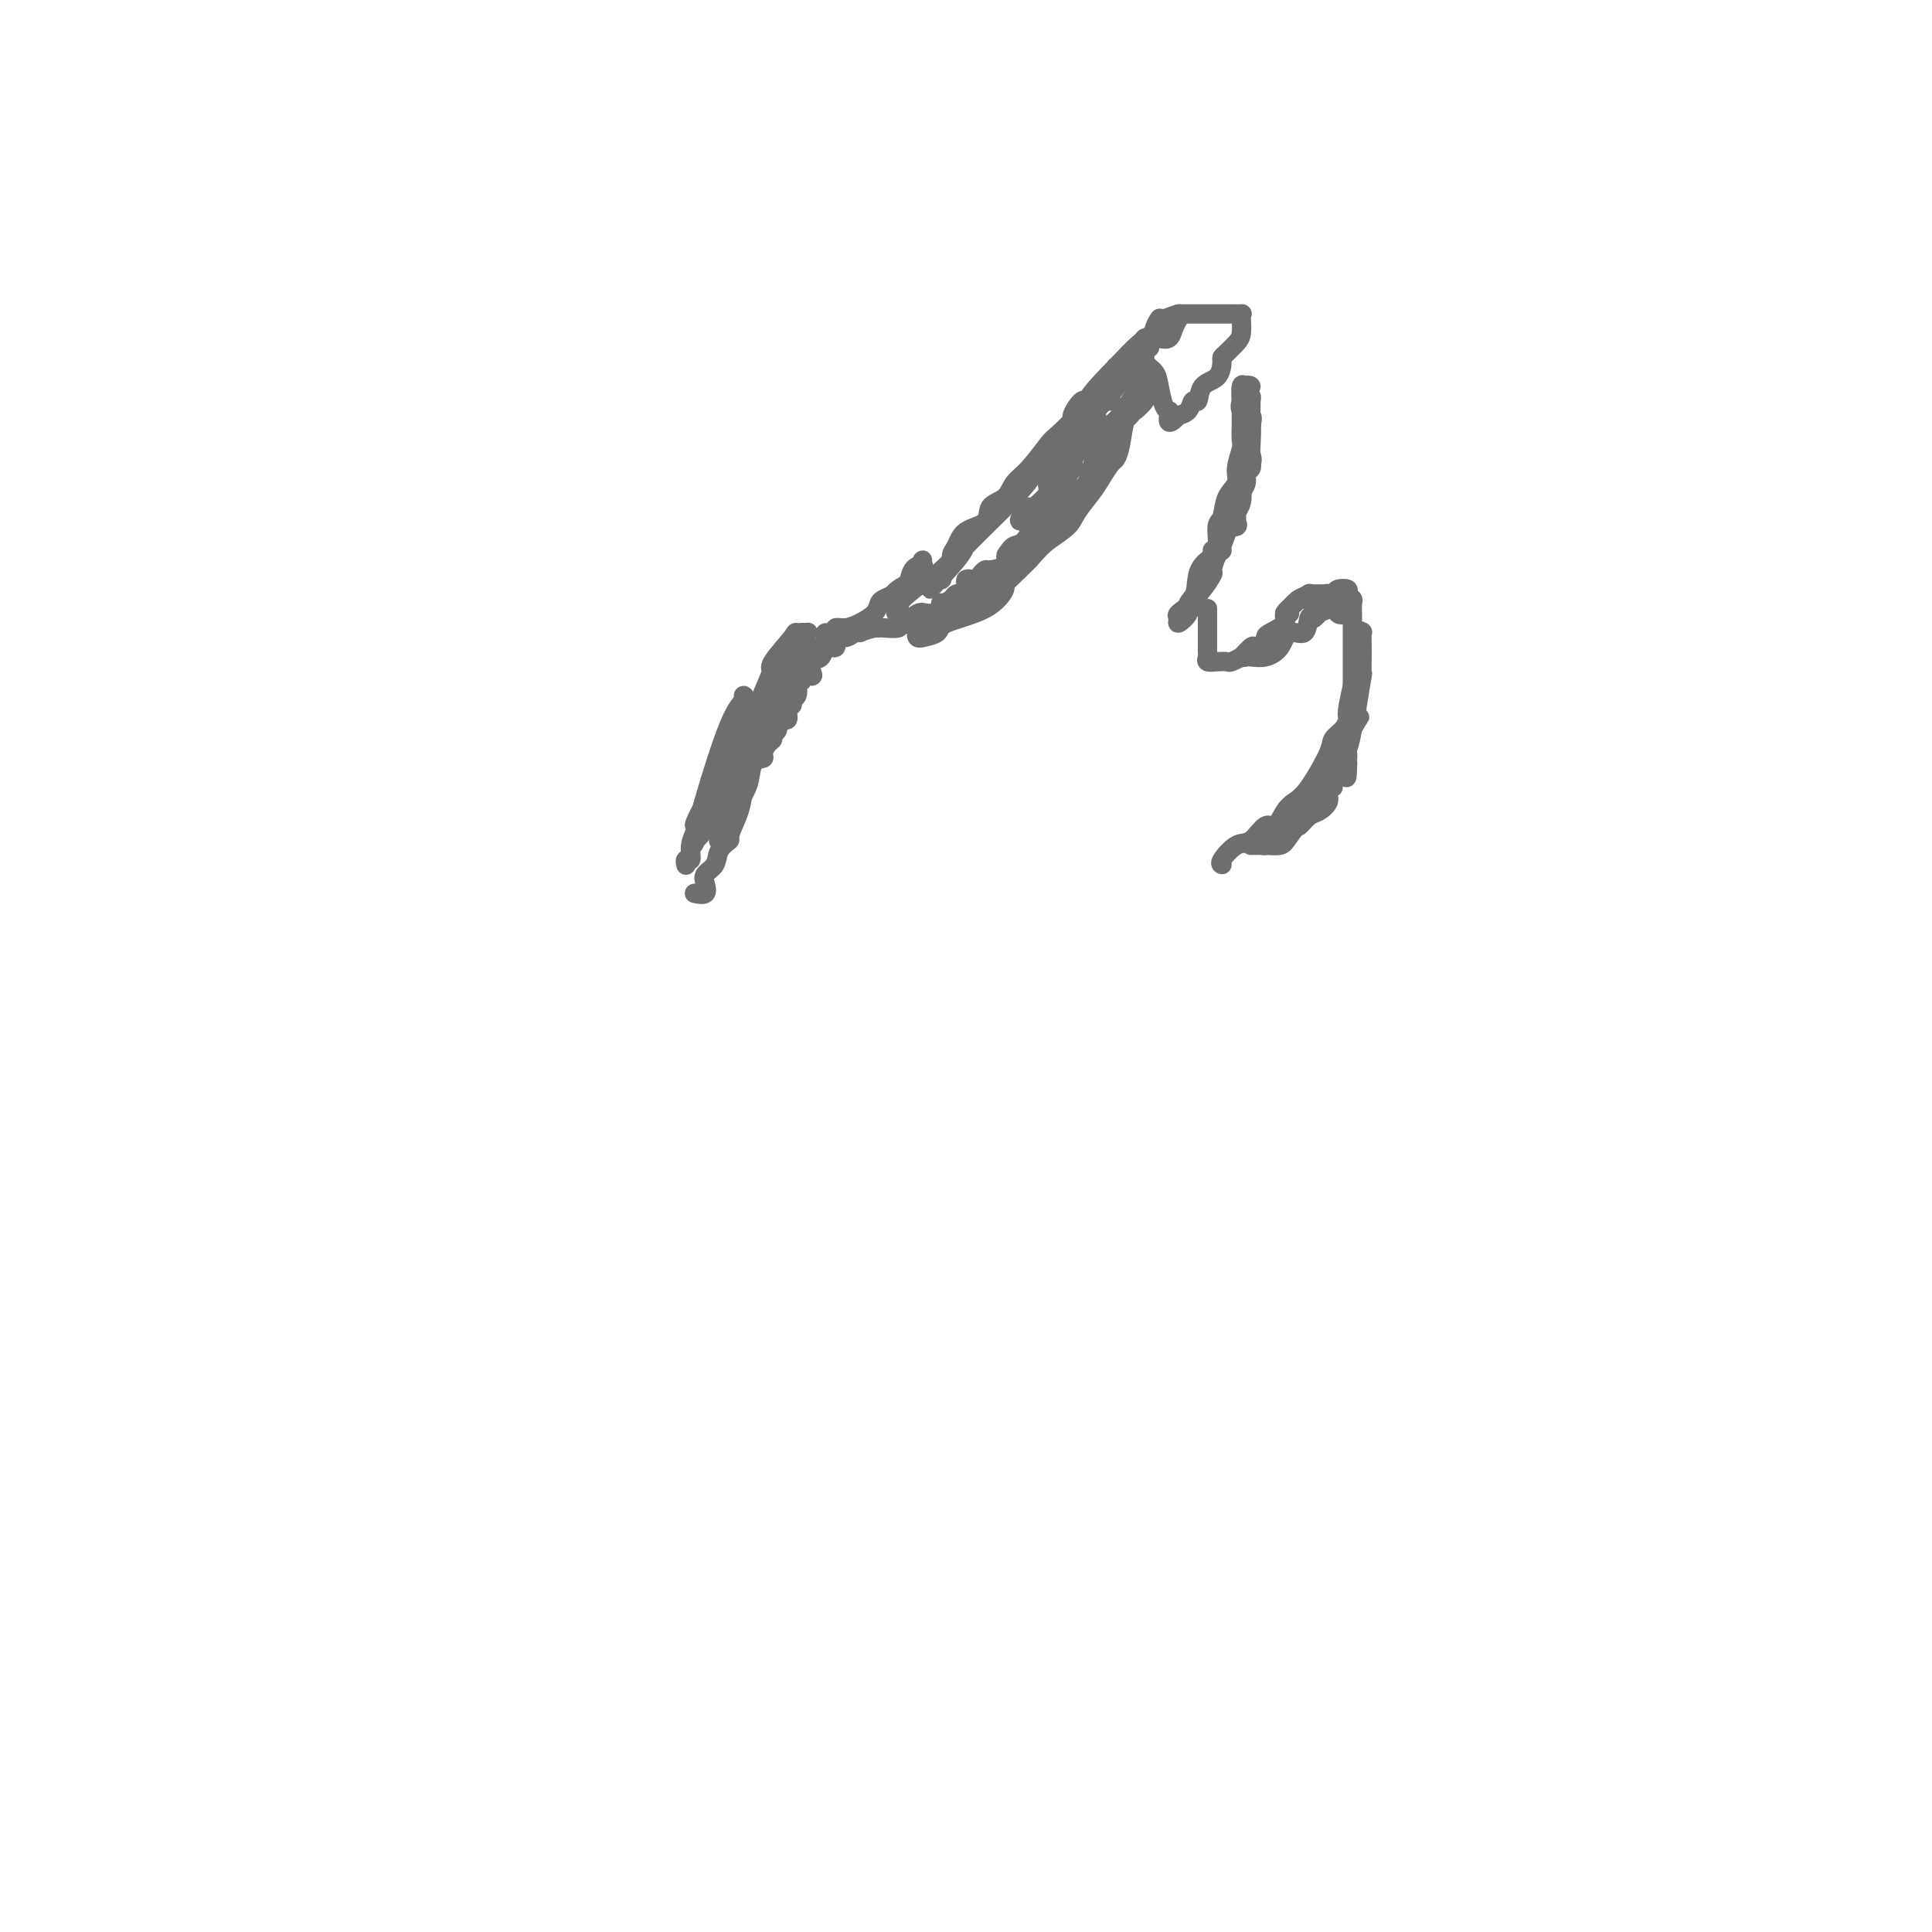 <svg viewBox='0 0 400 400' version='1.1' xmlns='http://www.w3.org/2000/svg' xmlns:xlink='http://www.w3.org/1999/xlink'><g fill='none' stroke='#6D6E70' stroke-width='4' stroke-linecap='round' stroke-linejoin='round'><path d='M244,65c0.129,0.000 0.257,0.000 1,0c0.743,-0.000 2.099,-0.000 3,0c0.901,0.000 1.345,0.000 2,0c0.655,-0.000 1.520,-0.000 2,0c0.480,0.000 0.573,0.001 1,0c0.427,-0.001 1.187,-0.005 2,0c0.813,0.005 1.680,0.017 2,0c0.320,-0.017 0.093,-0.065 0,0c-0.093,0.065 -0.053,0.241 0,1c0.053,0.759 0.120,2.099 0,3c-0.120,0.901 -0.425,1.362 -1,2c-0.575,0.638 -1.418,1.454 -2,2c-0.582,0.546 -0.901,0.824 -1,1c-0.099,0.176 0.023,0.252 0,1c-0.023,0.748 -0.190,2.169 -1,3c-0.810,0.831 -2.263,1.074 -3,2c-0.737,0.926 -0.758,2.535 -1,3c-0.242,0.465 -0.704,-0.216 -1,0c-0.296,0.216 -0.426,1.327 -1,2c-0.574,0.673 -1.593,0.906 -2,1c-0.407,0.094 -0.204,0.047 0,0'/><path d='M244,86c-2.477,2.689 -2.168,0.911 -2,0c0.168,-0.911 0.195,-0.954 0,-1c-0.195,-0.046 -0.612,-0.096 -1,-1c-0.388,-0.904 -0.745,-2.661 -1,-4c-0.255,-1.339 -0.406,-2.261 -1,-3c-0.594,-0.739 -1.632,-1.295 -2,-2c-0.368,-0.705 -0.068,-1.561 0,-2c0.068,-0.439 -0.098,-0.463 0,-1c0.098,-0.537 0.460,-1.586 1,-2c0.540,-0.414 1.258,-0.193 2,0c0.742,0.193 1.509,0.357 2,0c0.491,-0.357 0.707,-1.236 1,-2c0.293,-0.764 0.663,-1.413 1,-2c0.337,-0.587 0.640,-1.110 0,-1c-0.640,0.110 -2.223,0.854 -3,1c-0.777,0.146 -0.748,-0.307 -1,0c-0.252,0.307 -0.786,1.373 -1,2c-0.214,0.627 -0.107,0.813 0,1'/><path d='M239,69c-1.226,0.830 -1.793,0.904 -2,1c-0.207,0.096 -0.056,0.215 0,1c0.056,0.785 0.016,2.238 0,3c-0.016,0.762 -0.008,0.835 0,1c0.008,0.165 0.017,0.424 0,1c-0.017,0.576 -0.061,1.469 0,2c0.061,0.531 0.227,0.700 0,1c-0.227,0.300 -0.847,0.732 -1,1c-0.153,0.268 0.161,0.373 0,1c-0.161,0.627 -0.799,1.777 -1,2c-0.201,0.223 0.034,-0.479 0,0c-0.034,0.479 -0.336,2.140 -1,3c-0.664,0.860 -1.691,0.920 -2,1c-0.309,0.080 0.100,0.180 0,1c-0.100,0.820 -0.709,2.360 -1,3c-0.291,0.640 -0.263,0.382 -1,1c-0.737,0.618 -2.239,2.114 -3,3c-0.761,0.886 -0.782,1.162 -1,2c-0.218,0.838 -0.634,2.240 -1,3c-0.366,0.760 -0.683,0.880 -1,1'/><path d='M224,101c-1.919,2.399 -1.716,0.896 -2,1c-0.284,0.104 -1.055,1.814 -2,3c-0.945,1.186 -2.065,1.848 -3,3c-0.935,1.152 -1.684,2.794 -3,4c-1.316,1.206 -3.200,1.975 -4,3c-0.800,1.025 -0.517,2.307 -1,3c-0.483,0.693 -1.731,0.798 -2,1c-0.269,0.202 0.441,0.501 0,1c-0.441,0.499 -2.034,1.196 -3,2c-0.966,0.804 -1.307,1.714 -2,2c-0.693,0.286 -1.740,-0.053 -2,0c-0.260,0.053 0.267,0.496 0,1c-0.267,0.504 -1.327,1.067 -3,2c-1.673,0.933 -3.960,2.236 -5,3c-1.040,0.764 -0.832,0.990 -1,1c-0.168,0.010 -0.713,-0.196 -1,0c-0.287,0.196 -0.315,0.793 0,1c0.315,0.207 0.972,0.024 1,0c0.028,-0.024 -0.573,0.112 0,0c0.573,-0.112 2.319,-0.472 3,-1c0.681,-0.528 0.297,-1.223 2,-2c1.703,-0.777 5.492,-1.636 8,-3c2.508,-1.364 3.734,-3.231 4,-4c0.266,-0.769 -0.428,-0.438 0,-1c0.428,-0.562 1.980,-2.018 3,-3c1.020,-0.982 1.510,-1.491 2,-2'/><path d='M213,116c2.077,-2.305 2.769,-3.067 4,-4c1.231,-0.933 3.002,-2.036 4,-3c0.998,-0.964 1.223,-1.787 2,-3c0.777,-1.213 2.106,-2.815 3,-4c0.894,-1.185 1.352,-1.953 2,-3c0.648,-1.047 1.486,-2.374 2,-3c0.514,-0.626 0.706,-0.553 1,-1c0.294,-0.447 0.692,-1.414 1,-3c0.308,-1.586 0.526,-3.791 1,-5c0.474,-1.209 1.203,-1.423 2,-2c0.797,-0.577 1.662,-1.517 2,-2c0.338,-0.483 0.148,-0.510 0,-1c-0.148,-0.490 -0.253,-1.444 0,-2c0.253,-0.556 0.866,-0.716 1,-1c0.134,-0.284 -0.209,-0.693 -1,0c-0.791,0.693 -2.030,2.488 -3,4c-0.970,1.512 -1.669,2.741 -3,4c-1.331,1.259 -3.292,2.548 -5,4c-1.708,1.452 -3.162,3.065 -4,4c-0.838,0.935 -1.062,1.190 -2,2c-0.938,0.810 -2.592,2.176 -3,3c-0.408,0.824 0.429,1.106 0,2c-0.429,0.894 -2.122,2.398 -3,3c-0.878,0.602 -0.939,0.301 -1,0'/><path d='M213,105c-3.733,4.333 -1.067,2.667 0,2c1.067,-0.667 0.533,-0.333 0,0'/><path d='M234,73c-0.063,0.323 -0.126,0.646 0,1c0.126,0.354 0.441,0.738 0,1c-0.441,0.262 -1.639,0.401 -2,1c-0.361,0.599 0.114,1.657 0,2c-0.114,0.343 -0.817,-0.029 -1,0c-0.183,0.029 0.153,0.459 0,1c-0.153,0.541 -0.796,1.191 -1,2c-0.204,0.809 0.032,1.775 0,2c-0.032,0.225 -0.333,-0.292 -1,0c-0.667,0.292 -1.699,1.394 -2,2c-0.301,0.606 0.128,0.717 0,1c-0.128,0.283 -0.812,0.740 -1,1c-0.188,0.260 0.121,0.325 0,1c-0.121,0.675 -0.672,1.962 -1,3c-0.328,1.038 -0.434,1.829 -1,2c-0.566,0.171 -1.592,-0.277 -2,0c-0.408,0.277 -0.198,1.280 0,2c0.198,0.720 0.386,1.157 0,2c-0.386,0.843 -1.344,2.090 -2,3c-0.656,0.910 -1.011,1.482 -1,2c0.011,0.518 0.388,0.983 0,1c-0.388,0.017 -1.539,-0.412 -2,0c-0.461,0.412 -0.231,1.667 0,2c0.231,0.333 0.462,-0.254 0,0c-0.462,0.254 -1.619,1.349 -2,2c-0.381,0.651 0.014,0.857 0,1c-0.014,0.143 -0.437,0.224 -1,1c-0.563,0.776 -1.267,2.247 -2,3c-0.733,0.753 -1.495,0.786 -2,1c-0.505,0.214 -0.752,0.607 -1,1'/><path d='M209,114c-1.532,1.824 -0.361,0.884 0,1c0.361,0.116 -0.087,1.289 -1,2c-0.913,0.711 -2.291,0.959 -3,1c-0.709,0.041 -0.748,-0.126 -1,0c-0.252,0.126 -0.716,0.545 -1,1c-0.284,0.455 -0.390,0.948 -1,1c-0.610,0.052 -1.726,-0.336 -2,0c-0.274,0.336 0.294,1.394 0,2c-0.294,0.606 -1.450,0.758 -2,1c-0.550,0.242 -0.494,0.572 -1,1c-0.506,0.428 -1.574,0.952 -2,1c-0.426,0.048 -0.211,-0.382 0,0c0.211,0.382 0.418,1.574 0,2c-0.418,0.426 -1.459,0.086 -2,0c-0.541,-0.086 -0.580,0.081 -1,0c-0.420,-0.081 -1.220,-0.410 -2,0c-0.780,0.410 -1.540,1.560 -2,2c-0.460,0.440 -0.620,0.170 -1,0c-0.380,-0.170 -0.980,-0.242 -1,0c-0.020,0.242 0.541,0.797 0,1c-0.541,0.203 -2.184,0.055 -3,0c-0.816,-0.055 -0.805,-0.016 -1,0c-0.195,0.016 -0.598,0.008 -1,0'/><path d='M181,130c-2.808,0.709 -2.827,0.983 -3,1c-0.173,0.017 -0.498,-0.222 -1,0c-0.502,0.222 -1.180,0.904 -2,1c-0.820,0.096 -1.782,-0.393 -2,0c-0.218,0.393 0.309,1.667 0,2c-0.309,0.333 -1.454,-0.275 -2,0c-0.546,0.275 -0.494,1.432 -1,2c-0.506,0.568 -1.571,0.549 -2,1c-0.429,0.451 -0.224,1.374 0,2c0.224,0.626 0.466,0.954 0,1c-0.466,0.046 -1.640,-0.191 -2,0c-0.360,0.191 0.096,0.811 0,1c-0.096,0.189 -0.742,-0.051 -1,0c-0.258,0.051 -0.126,0.394 0,1c0.126,0.606 0.246,1.477 0,2c-0.246,0.523 -0.858,0.699 -1,1c-0.142,0.301 0.187,0.729 0,1c-0.187,0.271 -0.891,0.387 -1,1c-0.109,0.613 0.378,1.723 0,2c-0.378,0.277 -1.621,-0.277 -2,0c-0.379,0.277 0.104,1.387 0,2c-0.104,0.613 -0.797,0.728 -1,1c-0.203,0.272 0.082,0.700 0,1c-0.082,0.300 -0.532,0.470 -1,1c-0.468,0.530 -0.954,1.418 -1,2c-0.046,0.582 0.349,0.857 0,1c-0.349,0.143 -1.440,0.154 -2,1c-0.560,0.846 -0.589,2.527 -1,4c-0.411,1.473 -1.206,2.736 -2,4'/><path d='M153,166c-2.466,4.285 -2.132,2.497 -2,2c0.132,-0.497 0.063,0.298 0,1c-0.063,0.702 -0.120,1.312 0,2c0.120,0.688 0.417,1.454 0,2c-0.417,0.546 -1.548,0.870 -2,1c-0.452,0.130 -0.226,0.065 0,0'/><path d='M155,158c-0.374,1.693 -0.748,3.387 -1,5c-0.252,1.613 -0.381,3.146 -1,5c-0.619,1.854 -1.728,4.030 -2,5c-0.272,0.970 0.295,0.735 0,1c-0.295,0.265 -1.450,1.031 -2,2c-0.550,0.969 -0.495,2.140 -1,3c-0.505,0.860 -1.572,1.407 -2,2c-0.428,0.593 -0.218,1.231 0,2c0.218,0.769 0.443,1.669 0,2c-0.443,0.331 -1.555,0.095 -2,0c-0.445,-0.095 -0.222,-0.047 0,0'/><path d='M257,85c-0.002,0.278 -0.005,0.556 0,1c0.005,0.444 0.017,1.053 0,2c-0.017,0.947 -0.064,2.233 0,3c0.064,0.767 0.239,1.014 0,2c-0.239,0.986 -0.891,2.709 -1,4c-0.109,1.291 0.326,2.150 0,3c-0.326,0.850 -1.412,1.693 -2,3c-0.588,1.307 -0.677,3.080 -1,4c-0.323,0.920 -0.880,0.988 -1,2c-0.120,1.012 0.198,2.967 0,4c-0.198,1.033 -0.913,1.144 -1,1c-0.087,-0.144 0.452,-0.542 0,1c-0.452,1.542 -1.896,5.023 -3,7c-1.104,1.977 -1.868,2.451 -2,3c-0.132,0.549 0.368,1.173 0,2c-0.368,0.827 -1.603,1.855 -2,2c-0.397,0.145 0.043,-0.595 0,-1c-0.043,-0.405 -0.569,-0.476 0,-1c0.569,-0.524 2.234,-1.500 3,-3c0.766,-1.500 0.634,-3.523 1,-5c0.366,-1.477 1.231,-2.408 2,-3c0.769,-0.592 1.443,-0.844 2,-2c0.557,-1.156 0.997,-3.216 2,-5c1.003,-1.784 2.570,-3.292 3,-5c0.430,-1.708 -0.277,-3.615 0,-5c0.277,-1.385 1.538,-2.248 2,-3c0.462,-0.752 0.124,-1.395 0,-2c-0.124,-0.605 -0.036,-1.173 0,-2c0.036,-0.827 0.018,-1.914 0,-3'/><path d='M259,89c0.308,-2.603 0.079,-1.610 0,-2c-0.079,-0.390 -0.008,-2.165 0,-3c0.008,-0.835 -0.046,-0.732 0,-1c0.046,-0.268 0.192,-0.908 0,-1c-0.192,-0.092 -0.720,0.365 -1,0c-0.280,-0.365 -0.310,-1.550 0,-2c0.310,-0.450 0.959,-0.165 1,0c0.041,0.165 -0.527,0.209 -1,0c-0.473,-0.209 -0.851,-0.670 -1,0c-0.149,0.670 -0.067,2.472 0,3c0.067,0.528 0.121,-0.219 0,0c-0.121,0.219 -0.417,1.405 0,2c0.417,0.595 1.548,0.599 2,1c0.452,0.401 0.226,1.201 0,2'/><path d='M259,88c0.159,1.704 0.058,1.965 0,3c-0.058,1.035 -0.072,2.845 0,4c0.072,1.155 0.231,1.657 0,2c-0.231,0.343 -0.850,0.528 -1,1c-0.150,0.472 0.170,1.229 0,2c-0.170,0.771 -0.831,1.554 -1,2c-0.169,0.446 0.153,0.554 0,1c-0.153,0.446 -0.781,1.229 -1,2c-0.219,0.771 -0.029,1.528 0,2c0.029,0.472 -0.101,0.659 0,1c0.101,0.341 0.434,0.837 0,1c-0.434,0.163 -1.636,-0.008 -2,0c-0.364,0.008 0.108,0.195 0,1c-0.108,0.805 -0.798,2.227 -1,3c-0.202,0.773 0.083,0.897 0,1c-0.083,0.103 -0.534,0.184 -1,1c-0.466,0.816 -0.948,2.365 -1,3c-0.052,0.635 0.326,0.356 0,1c-0.326,0.644 -1.357,2.212 -2,3c-0.643,0.788 -0.898,0.797 -1,1c-0.102,0.203 -0.051,0.602 0,1'/><path d='M248,124c-1.244,2.711 -0.356,1.489 0,1c0.356,-0.489 0.178,-0.244 0,0'/><path d='M250,126c0.000,0.253 0.000,0.505 0,1c-0.000,0.495 -0.000,1.232 0,2c0.000,0.768 0.000,1.568 0,2c-0.000,0.432 -0.002,0.498 0,1c0.002,0.502 0.006,1.441 0,2c-0.006,0.559 -0.023,0.738 0,1c0.023,0.262 0.085,0.607 0,1c-0.085,0.393 -0.317,0.834 0,1c0.317,0.166 1.182,0.058 2,0c0.818,-0.058 1.590,-0.066 2,0c0.410,0.066 0.457,0.206 1,0c0.543,-0.206 1.583,-0.759 2,-1c0.417,-0.241 0.211,-0.169 0,0c-0.211,0.169 -0.426,0.436 0,0c0.426,-0.436 1.494,-1.575 2,-2c0.506,-0.425 0.450,-0.136 1,0c0.550,0.136 1.706,0.121 2,0c0.294,-0.121 -0.275,-0.347 0,-1c0.275,-0.653 1.394,-1.733 2,-2c0.606,-0.267 0.698,0.279 1,0c0.302,-0.279 0.812,-1.383 1,-2c0.188,-0.617 0.054,-0.748 0,-1c-0.054,-0.252 -0.027,-0.626 0,-1'/><path d='M266,127c0.875,-1.054 1.061,-0.190 1,0c-0.061,0.190 -0.371,-0.292 0,-1c0.371,-0.708 1.422,-1.640 2,-2c0.578,-0.360 0.683,-0.149 1,0c0.317,0.149 0.845,0.235 1,0c0.155,-0.235 -0.065,-0.791 0,-1c0.065,-0.209 0.414,-0.071 1,0c0.586,0.071 1.410,0.076 2,0c0.590,-0.076 0.947,-0.233 1,0c0.053,0.233 -0.198,0.854 0,1c0.198,0.146 0.845,-0.184 1,0c0.155,0.184 -0.182,0.884 0,1c0.182,0.116 0.884,-0.350 1,0c0.116,0.350 -0.353,1.517 0,2c0.353,0.483 1.530,0.281 2,0c0.470,-0.281 0.235,-0.640 0,-1'/><path d='M279,126c0.811,0.072 -0.660,-1.249 -1,-2c-0.340,-0.751 0.451,-0.933 0,-1c-0.451,-0.067 -2.143,-0.019 -3,0c-0.857,0.019 -0.878,0.008 -1,0c-0.122,-0.008 -0.346,-0.014 -1,0c-0.654,0.014 -1.739,0.048 -2,0c-0.261,-0.048 0.301,-0.179 0,0c-0.301,0.179 -1.464,0.668 -2,1c-0.536,0.332 -0.444,0.508 -1,1c-0.556,0.492 -1.759,1.302 -2,2c-0.241,0.698 0.478,1.286 0,2c-0.478,0.714 -2.155,1.554 -3,2c-0.845,0.446 -0.859,0.498 -1,1c-0.141,0.502 -0.411,1.455 -1,2c-0.589,0.545 -1.498,0.683 -2,1c-0.502,0.317 -0.598,0.813 -1,1c-0.402,0.187 -1.112,0.066 -1,0c0.112,-0.066 1.046,-0.078 2,0c0.954,0.078 1.929,0.244 3,0c1.071,-0.244 2.237,-0.900 3,-2c0.763,-1.100 1.122,-2.645 2,-3c0.878,-0.355 2.275,0.481 3,0c0.725,-0.481 0.779,-2.280 1,-3c0.221,-0.720 0.611,-0.360 1,0'/><path d='M272,128c1.980,-1.433 -0.070,-1.014 0,-1c0.070,0.014 2.261,-0.375 3,-1c0.739,-0.625 0.025,-1.485 0,-2c-0.025,-0.515 0.638,-0.685 1,-1c0.362,-0.315 0.423,-0.776 1,-1c0.577,-0.224 1.671,-0.210 2,0c0.329,0.210 -0.108,0.615 0,1c0.108,0.385 0.761,0.751 1,1c0.239,0.249 0.064,0.381 0,1c-0.064,0.619 -0.017,1.726 0,2c0.017,0.274 0.005,-0.284 0,0c-0.005,0.284 -0.001,1.410 0,2c0.001,0.590 0.000,0.644 0,1c-0.000,0.356 -0.000,1.015 0,2c0.000,0.985 0.000,2.296 0,3c-0.000,0.704 0.000,0.800 0,1c-0.000,0.200 -0.000,0.504 0,1c0.000,0.496 0.001,1.183 0,2c-0.001,0.817 -0.004,1.765 0,3c0.004,1.235 0.015,2.758 0,4c-0.015,1.242 -0.057,2.202 0,3c0.057,0.798 0.211,1.432 0,2c-0.211,0.568 -0.789,1.070 -1,2c-0.211,0.930 -0.057,2.289 0,3c0.057,0.711 0.016,0.775 0,1c-0.016,0.225 -0.008,0.613 0,1'/><path d='M279,158c-0.100,5.627 -0.351,1.696 -1,1c-0.649,-0.696 -1.697,1.845 -2,3c-0.303,1.155 0.137,0.924 0,1c-0.137,0.076 -0.853,0.459 -1,1c-0.147,0.541 0.276,1.239 0,2c-0.276,0.761 -1.250,1.584 -2,2c-0.750,0.416 -1.277,0.426 -2,1c-0.723,0.574 -1.643,1.713 -2,2c-0.357,0.287 -0.150,-0.277 -1,0c-0.850,0.277 -2.758,1.395 -4,2c-1.242,0.605 -1.819,0.698 -2,1c-0.181,0.302 0.033,0.813 0,1c-0.033,0.187 -0.314,0.051 -1,0c-0.686,-0.051 -1.777,-0.017 -2,0c-0.223,0.017 0.422,0.016 1,0c0.578,-0.016 1.090,-0.047 2,0c0.910,0.047 2.220,0.173 3,0c0.780,-0.173 1.031,-0.647 2,-2c0.969,-1.353 2.658,-3.587 4,-5c1.342,-1.413 2.338,-2.005 3,-3c0.662,-0.995 0.989,-2.394 1,-3c0.011,-0.606 -0.296,-0.420 0,-1c0.296,-0.580 1.195,-1.925 2,-3c0.805,-1.075 1.516,-1.878 2,-3c0.484,-1.122 0.742,-2.561 1,-4'/><path d='M280,151c2.254,-3.771 1.389,-2.197 1,-2c-0.389,0.197 -0.300,-0.981 0,-3c0.300,-2.019 0.812,-4.878 1,-6c0.188,-1.122 0.051,-0.506 0,-1c-0.051,-0.494 -0.017,-2.099 0,-3c0.017,-0.901 0.019,-1.098 0,-2c-0.019,-0.902 -0.057,-2.508 0,-3c0.057,-0.492 0.209,0.131 0,0c-0.209,-0.131 -0.778,-1.017 -1,0c-0.222,1.017 -0.098,3.935 0,5c0.098,1.065 0.168,0.277 0,1c-0.168,0.723 -0.574,2.956 -1,5c-0.426,2.044 -0.871,3.897 -1,5c-0.129,1.103 0.058,1.454 0,2c-0.058,0.546 -0.361,1.287 -1,2c-0.639,0.713 -1.613,1.397 -2,2c-0.387,0.603 -0.187,1.126 -1,3c-0.813,1.874 -2.640,5.098 -4,7c-1.360,1.902 -2.254,2.482 -3,3c-0.746,0.518 -1.343,0.973 -2,2c-0.657,1.027 -1.375,2.625 -2,3c-0.625,0.375 -1.159,-0.474 -2,0c-0.841,0.474 -1.991,2.271 -3,3c-1.009,0.729 -1.879,0.391 -3,1c-1.121,0.609 -2.494,2.164 -3,3c-0.506,0.836 -0.145,0.953 0,1c0.145,0.047 0.072,0.023 0,0'/><path d='M238,72c-0.461,-0.100 -0.923,-0.201 -1,0c-0.077,0.201 0.229,0.703 0,1c-0.229,0.297 -0.993,0.390 -2,1c-1.007,0.610 -2.257,1.737 -3,2c-0.743,0.263 -0.980,-0.338 -1,0c-0.020,0.338 0.175,1.615 0,2c-0.175,0.385 -0.721,-0.120 -1,0c-0.279,0.120 -0.293,0.867 -1,2c-0.707,1.133 -2.109,2.654 -3,3c-0.891,0.346 -1.273,-0.482 -2,0c-0.727,0.482 -1.801,2.275 -2,3c-0.199,0.725 0.476,0.381 0,1c-0.476,0.619 -2.104,2.200 -3,3c-0.896,0.800 -1.060,0.818 -2,2c-0.940,1.182 -2.655,3.528 -4,5c-1.345,1.472 -2.321,2.070 -3,3c-0.679,0.930 -1.060,2.192 -2,3c-0.940,0.808 -2.438,1.161 -3,2c-0.562,0.839 -0.187,2.165 -1,3c-0.813,0.835 -2.814,1.179 -4,2c-1.186,0.821 -1.558,2.117 -2,3c-0.442,0.883 -0.956,1.351 -1,2c-0.044,0.649 0.380,1.478 0,2c-0.380,0.522 -1.566,0.738 -2,1c-0.434,0.262 -0.117,0.571 0,1c0.117,0.429 0.033,0.980 0,1c-0.033,0.020 -0.017,-0.490 0,-1'/><path d='M195,119c-6.034,6.774 0.382,0.209 3,-3c2.618,-3.209 1.440,-3.061 2,-4c0.560,-0.939 2.860,-2.964 5,-5c2.140,-2.036 4.119,-4.083 6,-6c1.881,-1.917 3.662,-3.702 6,-6c2.338,-2.298 5.233,-5.107 8,-8c2.767,-2.893 5.407,-5.868 7,-8c1.593,-2.132 2.140,-3.419 3,-5c0.860,-1.581 2.033,-3.454 3,-4c0.967,-0.546 1.729,0.236 2,0c0.271,-0.236 0.050,-1.490 0,-2c-0.050,-0.510 0.072,-0.274 0,0c-0.072,0.274 -0.339,0.588 -1,1c-0.661,0.412 -1.718,0.924 -3,2c-1.282,1.076 -2.790,2.716 -5,5c-2.210,2.284 -5.124,5.210 -6,7c-0.876,1.790 0.285,2.443 -1,4c-1.285,1.557 -5.016,4.017 -7,6c-1.984,1.983 -2.220,3.488 -3,5c-0.780,1.512 -2.105,3.032 -4,5c-1.895,1.968 -4.358,4.386 -6,6c-1.642,1.614 -2.461,2.425 -4,4c-1.539,1.575 -3.799,3.914 -5,5c-1.201,1.086 -1.342,0.920 -3,2c-1.658,1.080 -4.831,3.406 -6,5c-1.169,1.594 -0.334,2.455 0,2c0.334,-0.455 0.167,-2.228 0,-4'/><path d='M186,123c-3.827,2.884 -1.393,0.095 0,-1c1.393,-1.095 1.746,-0.496 2,-1c0.254,-0.504 0.408,-2.113 1,-3c0.592,-0.887 1.622,-1.054 2,-1c0.378,0.054 0.103,0.329 0,0c-0.103,-0.329 -0.034,-1.262 0,-1c0.034,0.262 0.034,1.719 -1,3c-1.034,1.281 -3.102,2.388 -4,3c-0.898,0.612 -0.628,0.731 -1,1c-0.372,0.269 -1.387,0.689 -2,1c-0.613,0.311 -0.824,0.513 -1,1c-0.176,0.487 -0.318,1.259 -1,2c-0.682,0.741 -1.903,1.452 -3,2c-1.097,0.548 -2.069,0.933 -3,1c-0.931,0.067 -1.820,-0.185 -2,0c-0.180,0.185 0.350,0.805 0,1c-0.350,0.195 -1.580,-0.036 -2,0c-0.420,0.036 -0.029,0.339 0,1c0.029,0.661 -0.304,1.680 -1,2c-0.696,0.320 -1.753,-0.059 -2,0c-0.247,0.059 0.318,0.554 0,1c-0.318,0.446 -1.519,0.842 -2,1c-0.481,0.158 -0.240,0.079 0,0'/><path d='M166,136c-3.806,2.532 -0.820,-1.137 0,-3c0.820,-1.863 -0.525,-1.921 -1,-2c-0.475,-0.079 -0.080,-0.181 -1,1c-0.920,1.181 -3.153,3.643 -4,5c-0.847,1.357 -0.306,1.609 0,2c0.306,0.391 0.379,0.922 0,2c-0.379,1.078 -1.209,2.703 -2,5c-0.791,2.297 -1.542,5.266 -2,7c-0.458,1.734 -0.623,2.232 -1,3c-0.377,0.768 -0.965,1.805 -1,2c-0.035,0.195 0.485,-0.451 0,1c-0.485,1.451 -1.973,5.001 -3,7c-1.027,1.999 -1.592,2.447 -2,3c-0.408,0.553 -0.658,1.210 -1,2c-0.342,0.790 -0.777,1.712 0,0c0.777,-1.712 2.765,-6.057 4,-9c1.235,-2.943 1.717,-4.485 3,-7c1.283,-2.515 3.367,-6.004 5,-9c1.633,-2.996 2.817,-5.498 4,-8'/><path d='M164,138c2.720,-6.386 2.019,-6.850 2,-7c-0.019,-0.150 0.644,0.016 1,0c0.356,-0.016 0.405,-0.214 0,0c-0.405,0.214 -1.265,0.838 -3,5c-1.735,4.162 -4.345,11.860 -6,15c-1.655,3.140 -2.355,1.722 -3,3c-0.645,1.278 -1.234,5.254 -2,8c-0.766,2.746 -1.707,4.263 -2,5c-0.293,0.737 0.064,0.693 0,1c-0.064,0.307 -0.547,0.963 0,-1c0.547,-1.963 2.124,-6.546 3,-9c0.876,-2.454 1.051,-2.778 1,-3c-0.051,-0.222 -0.330,-0.343 0,-2c0.330,-1.657 1.267,-4.850 2,-7c0.733,-2.150 1.263,-3.256 2,-5c0.737,-1.744 1.681,-4.127 2,-5c0.319,-0.873 0.012,-0.236 0,0c-0.012,0.236 0.270,0.072 0,1c-0.270,0.928 -1.092,2.948 -2,5c-0.908,2.052 -1.903,4.138 -3,7c-1.097,2.862 -2.295,6.501 -3,8c-0.705,1.499 -0.916,0.857 -2,2c-1.084,1.143 -3.042,4.072 -5,7'/><path d='M146,166c-2.790,5.612 -2.265,4.643 -2,5c0.265,0.357 0.270,2.039 0,3c-0.270,0.961 -0.815,1.201 -1,2c-0.185,0.799 -0.009,2.156 0,2c0.009,-0.156 -0.148,-1.824 0,-3c0.148,-1.176 0.600,-1.860 1,-3c0.400,-1.140 0.748,-2.735 2,-7c1.252,-4.265 3.409,-11.200 5,-15c1.591,-3.800 2.616,-4.464 3,-5c0.384,-0.536 0.126,-0.945 0,-1c-0.126,-0.055 -0.119,0.243 0,1c0.119,0.757 0.351,1.974 0,4c-0.351,2.026 -1.285,4.860 -3,8c-1.715,3.140 -4.210,6.586 -5,9c-0.790,2.414 0.124,3.794 0,5c-0.124,1.206 -1.287,2.236 -2,3c-0.713,0.764 -0.976,1.263 -1,2c-0.024,0.737 0.189,1.713 0,2c-0.189,0.287 -0.782,-0.115 -1,0c-0.218,0.115 -0.062,0.747 0,1c0.062,0.253 0.031,0.126 0,0'/></g>
</svg>